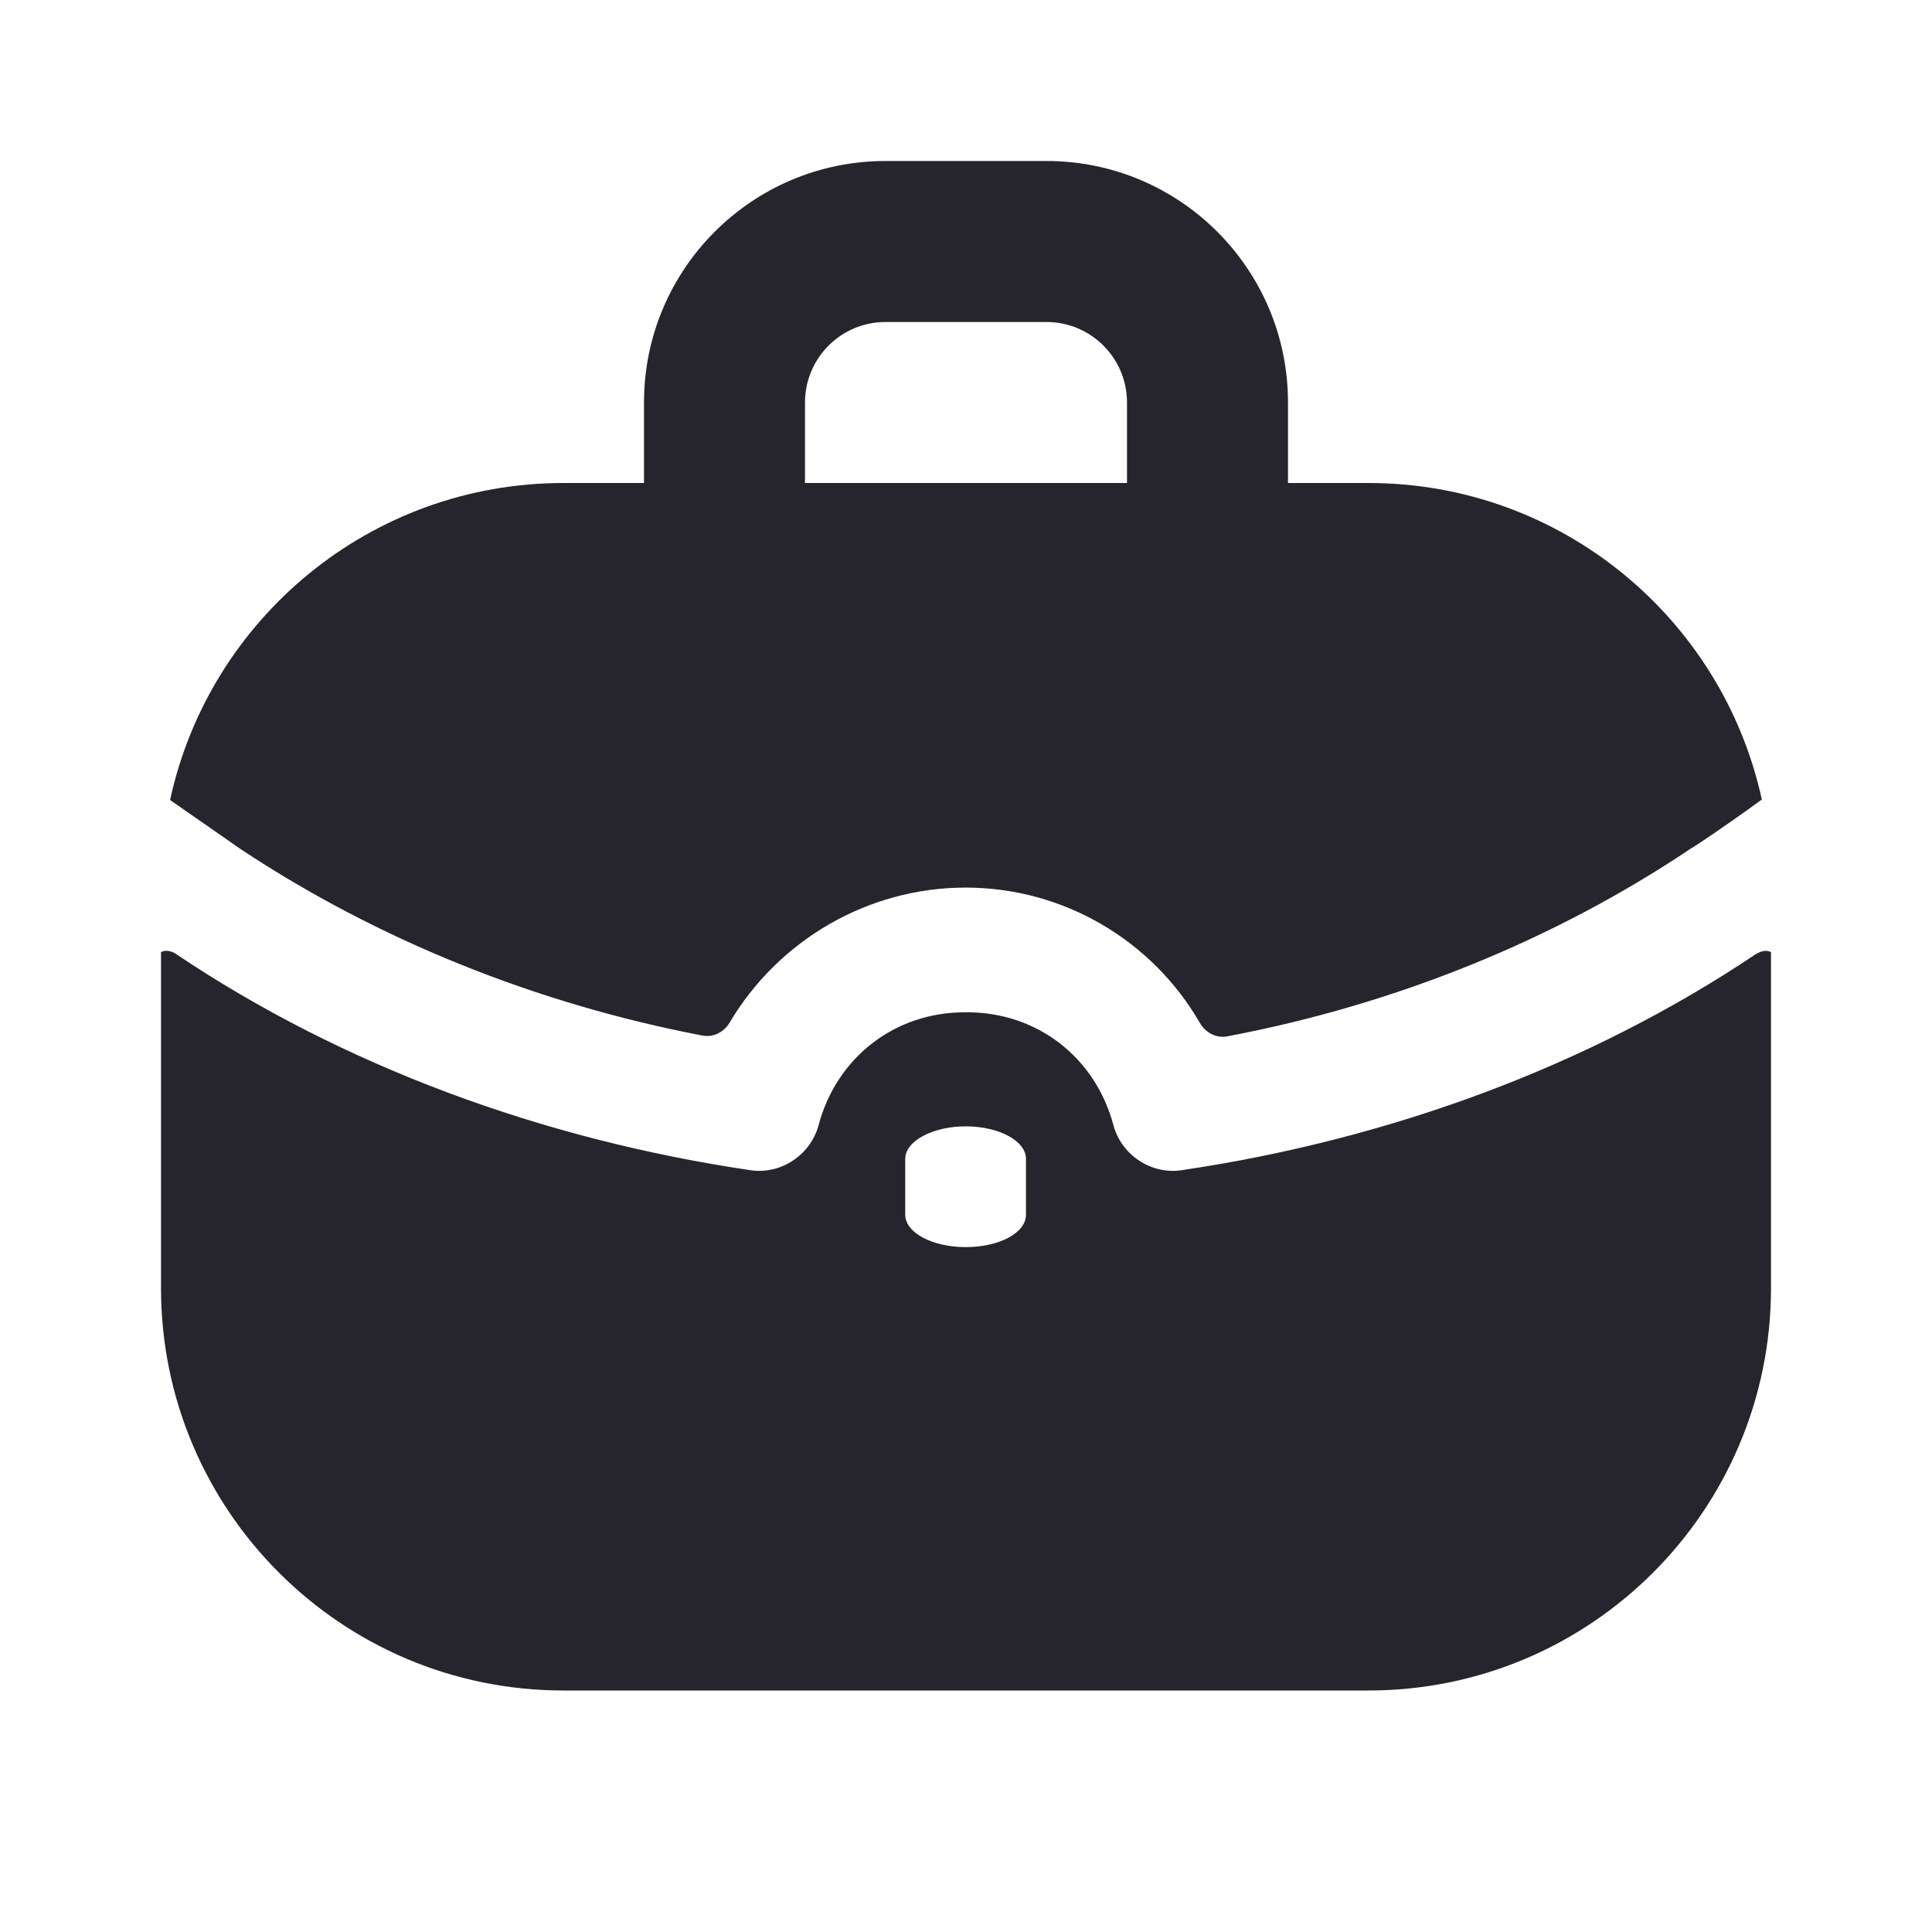 <?xml version="1.0" encoding="UTF-8"?> <svg xmlns="http://www.w3.org/2000/svg" width="24" height="24" viewBox="0 0 24 24" fill="none"><path fill-rule="evenodd" clip-rule="evenodd" d="M8 6V5C8 3.343 9.343 2 11 2H13C14.657 2 16 3.343 16 5V6H17C19.395 6 21.396 7.684 21.886 9.932C21.436 10.26 21.044 10.521 21.006 10.54C19.312 11.676 17.343 12.476 15.246 12.874C15.11 12.9 14.975 12.829 14.905 12.707C14.318 11.689 13.22 11.026 11.995 11.026C10.778 11.026 9.67 11.682 9.065 12.701C8.995 12.821 8.862 12.89 8.726 12.864C6.646 12.466 4.678 11.667 2.994 10.551L2.113 9.938C2.6 7.687 4.603 6 7 6H8ZM10 6H14V5C14 4.448 13.552 4 13 4H11C10.448 4 10 4.448 10 5V6ZM22 11.828V16C22 18.761 19.761 21 17 21H7C4.239 21 2 18.761 2 16V11.828C2.081 11.783 2.178 11.842 2.188 11.852C4.249 13.236 6.729 14.155 9.331 14.538C9.699 14.589 10.066 14.352 10.168 13.98C10.393 13.133 11.117 12.575 11.985 12.575H12.005H12.015C12.883 12.575 13.607 13.133 13.832 13.98C13.934 14.352 14.301 14.589 14.669 14.538C17.271 14.155 19.751 13.236 21.812 11.852L21.853 11.832C21.892 11.812 21.95 11.801 22 11.828ZM12.745 15.089C12.745 15.315 12.415 15.492 11.995 15.492C11.585 15.492 11.245 15.315 11.245 15.089V14.396C11.245 14.175 11.585 13.992 11.995 13.992C12.415 13.992 12.745 14.175 12.745 14.396V15.089Z" fill="#26252D"></path></svg> 